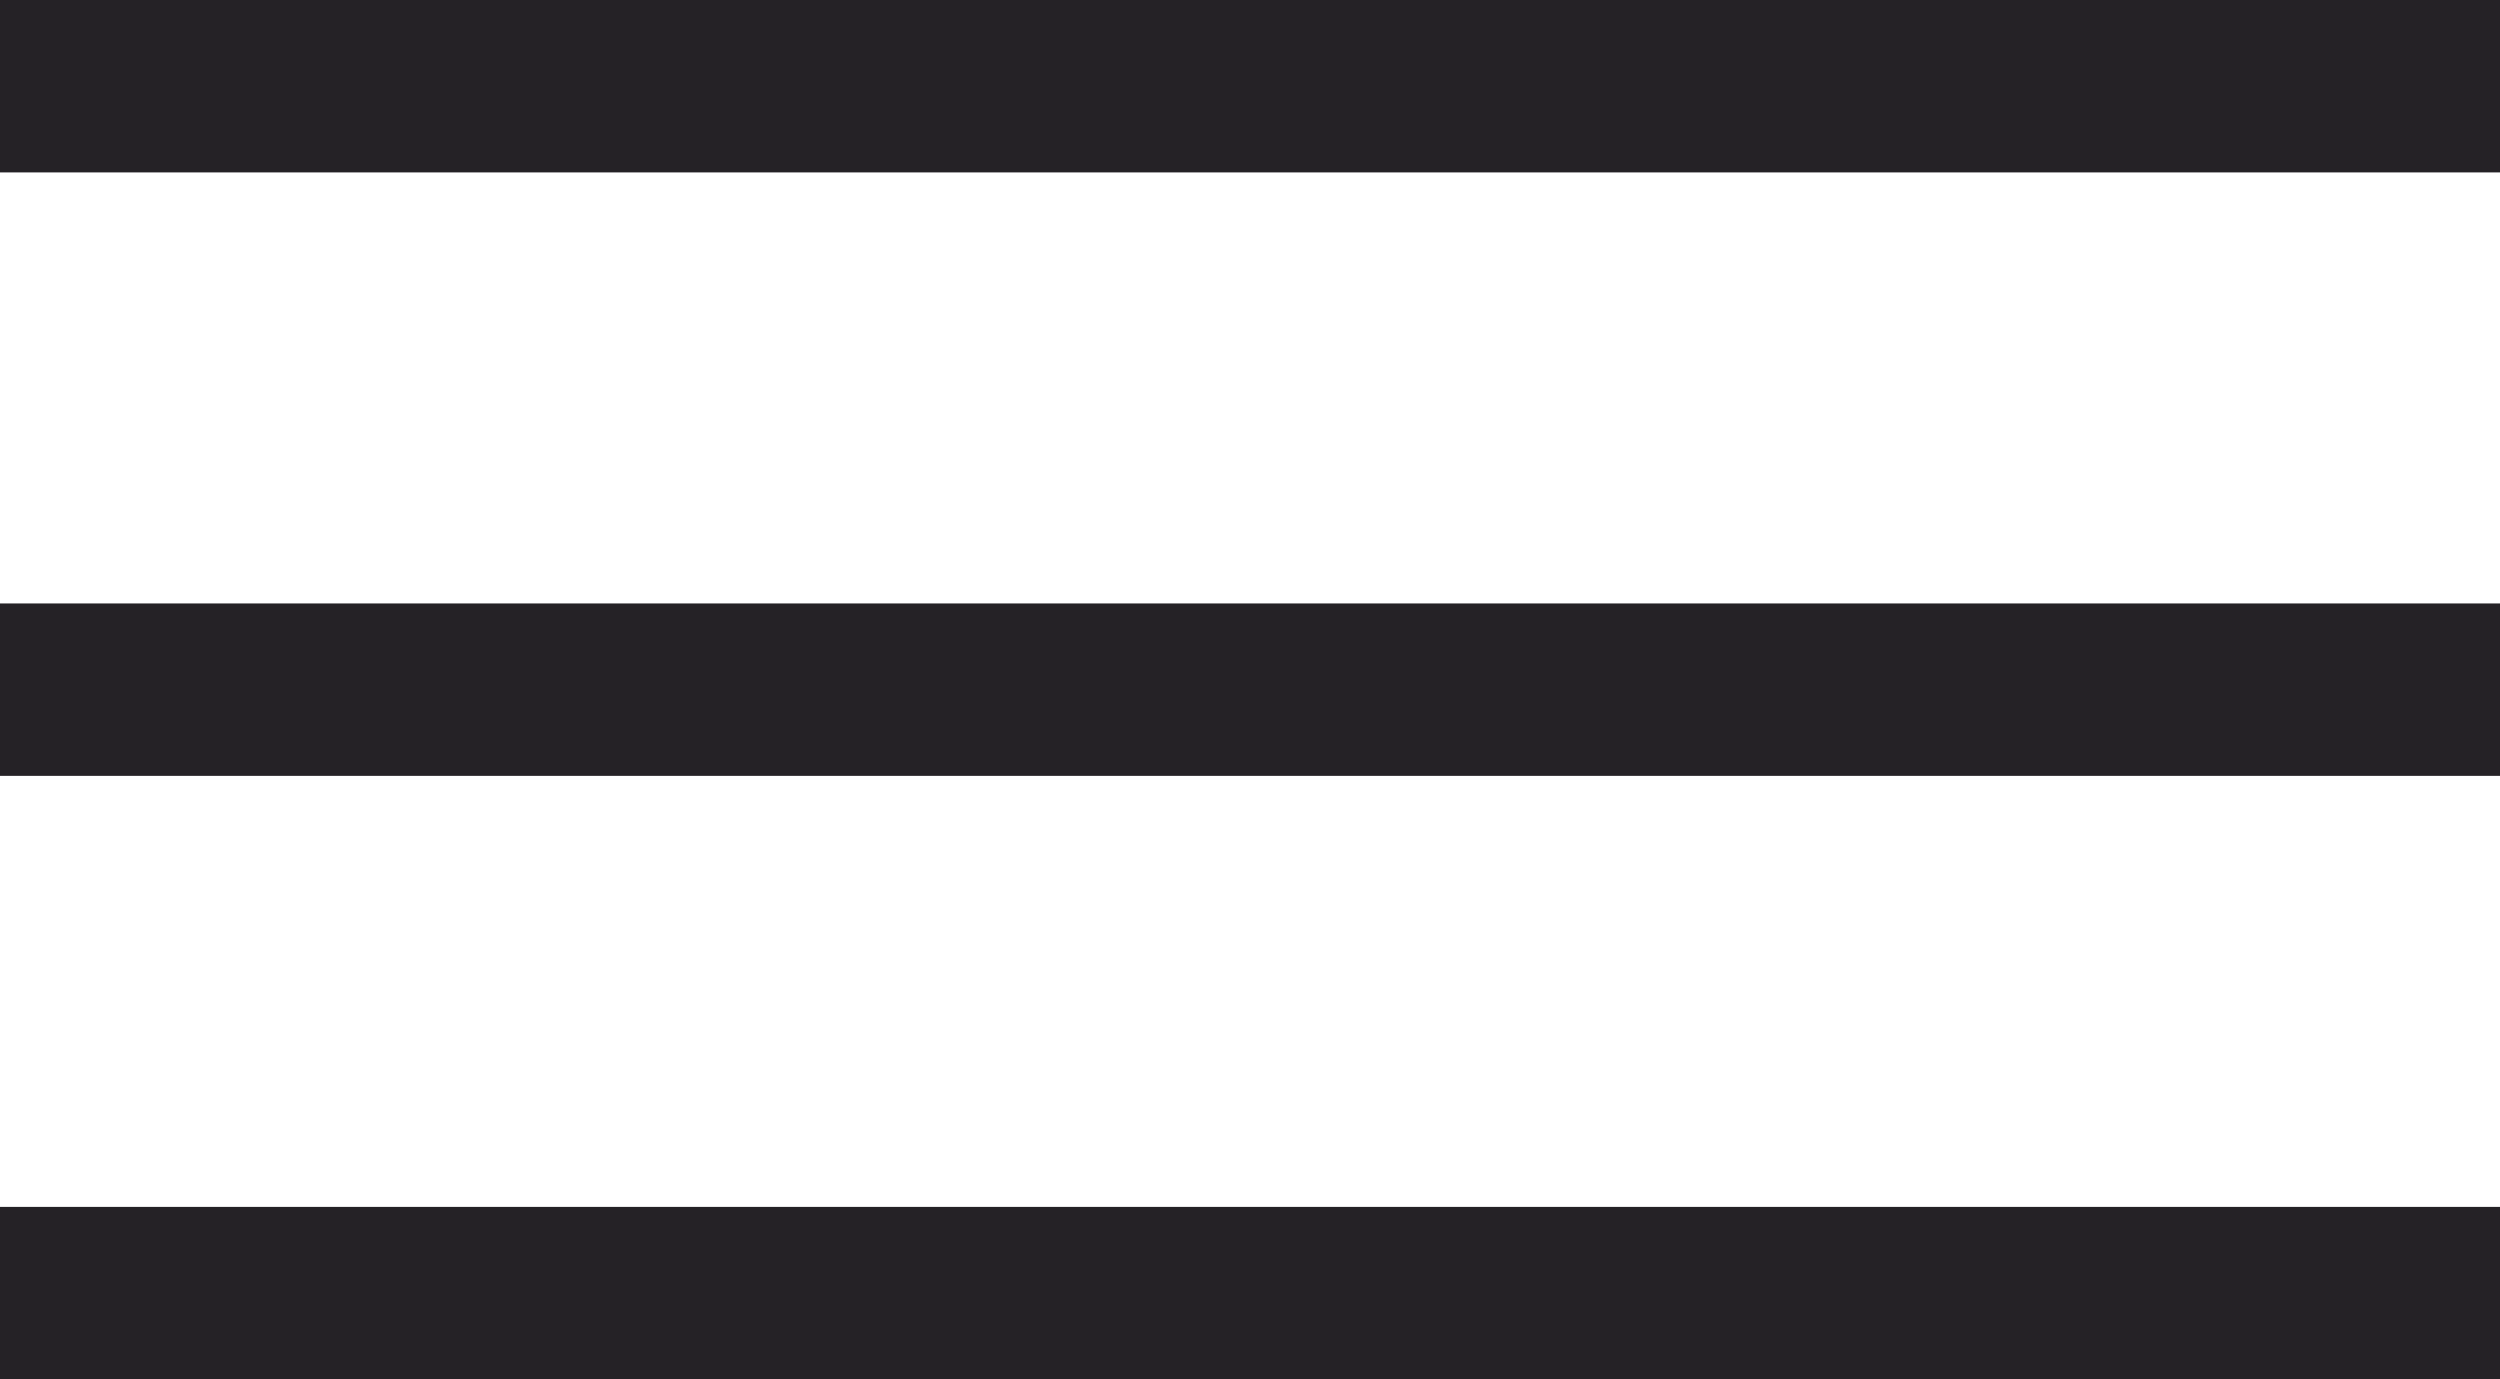<svg xmlns="http://www.w3.org/2000/svg" width="29" height="16" viewBox="0 0 29 16"><g id="Groupe_20333" data-name="Groupe 20333" transform="translate(-23.5 -116.5)"><line id="Ligne_746" data-name="Ligne 746" x2="29" transform="translate(23.5 117.5)" fill="none" stroke="#252226" stroke-width="2"></line><line id="Ligne_747" data-name="Ligne 747" x2="29" transform="translate(23.5 124.5)" fill="none" stroke="#252226" stroke-width="2"></line><line id="Ligne_748" data-name="Ligne 748" x2="29" transform="translate(23.5 131.5)" fill="none" stroke="#252226" stroke-width="2"></line></g></svg>